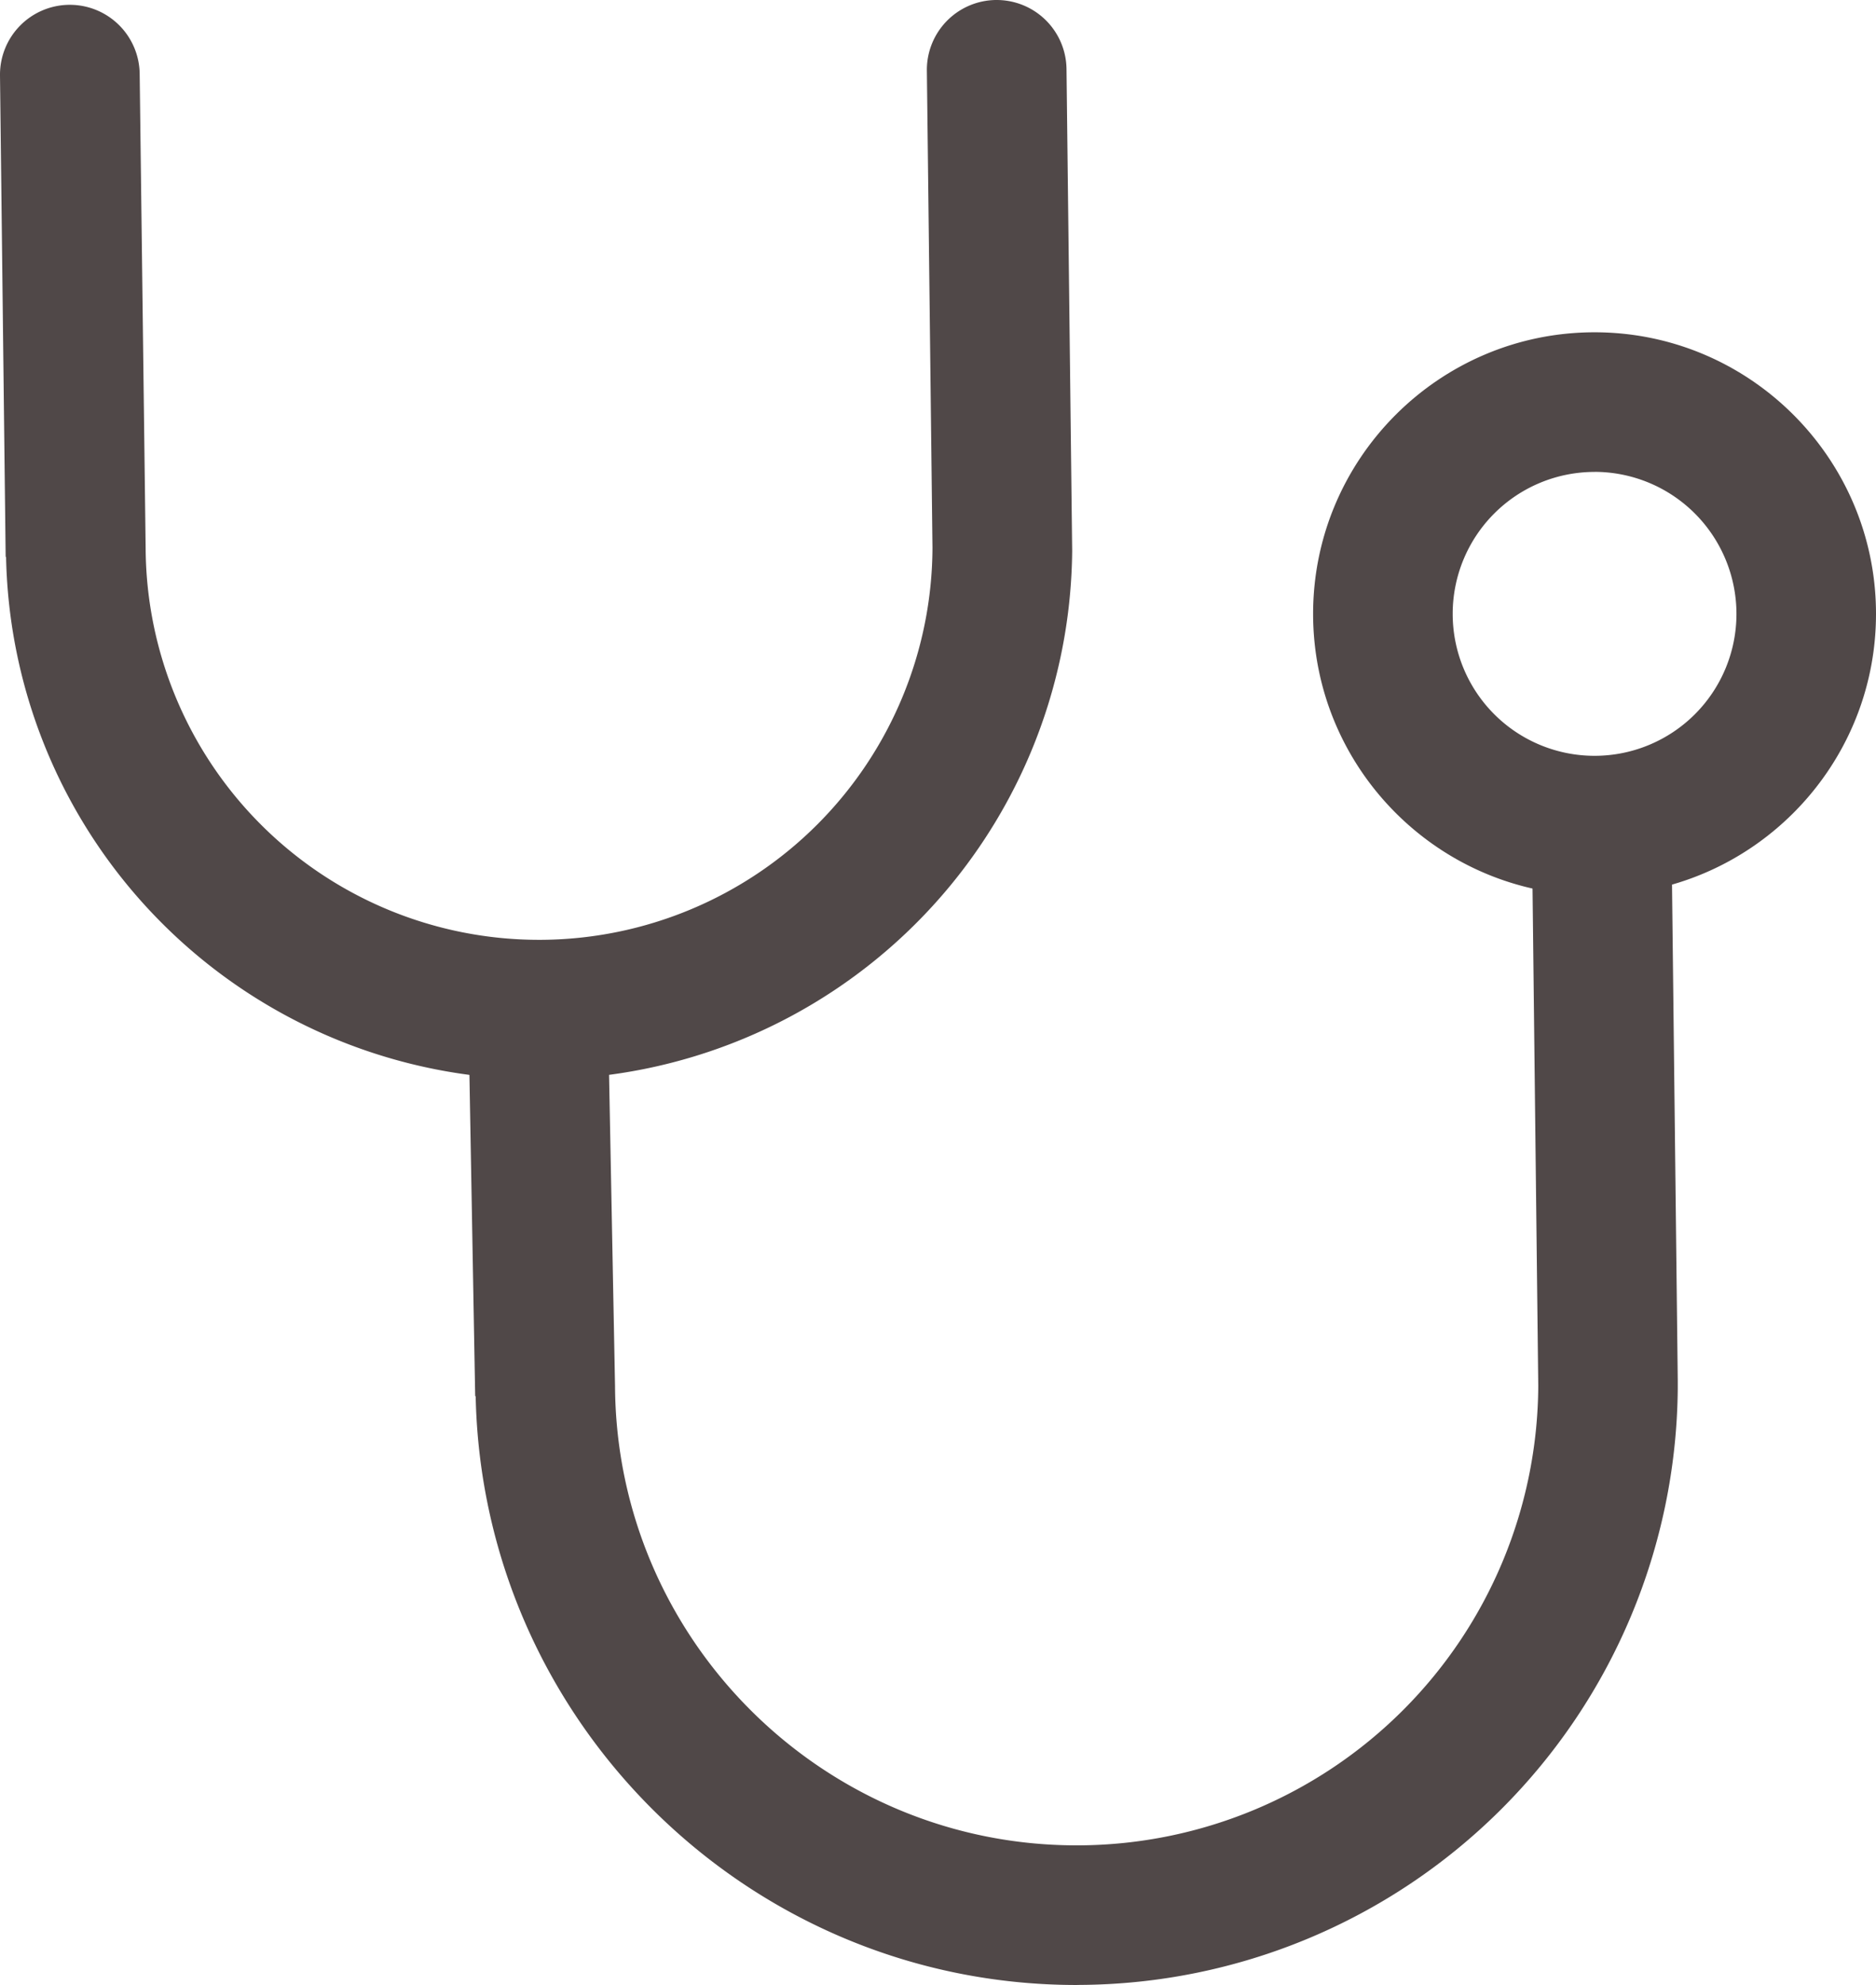 <svg id="Layer_1" data-name="Layer 1" xmlns="http://www.w3.org/2000/svg" viewBox="0 0 1020.77 1079.56"><defs><style>.cls-1{fill:#504848;}</style></defs><path class="cls-1" d="M293.23,587.07A290,290,0,0,1,3.3,302.85H3.08L0,41A38,38,0,0,1,37.53,2.62H38a38,38,0,0,1,38,37.52l3.25,258a214.07,214.07,0,0,0,214.05,213h1.16A214.09,214.09,0,0,0,507.38,298L504.33,38.41A38,38,0,0,1,541.85,0h.46a38,38,0,0,1,38,37.52l3.08,262h0A290,290,0,0,1,294.79,587.07Z"/><path class="cls-1" d="M585.82,1079.56c-177.85,0-323.32-142.84-327-320.24h-.26L255,560.76a38,38,0,0,1,37.29-38.64c20.86.22,38.26,16.33,38.63,37.3l3.73,194.36c.72,138,113.27,249.84,251.14,249.84h1.32A251.15,251.15,0,0,0,837,753.78l-3.5-303.67A38,38,0,0,1,871,411.71c20.7.15,38.17,16.56,38.41,37.53l3.49,301.54V751l0,4.38h0a327.1,327.1,0,0,1-325.38,324.14Z"/><path class="cls-1" d="M867.64,487c-84.45,0-153.15-68.7-153.15-153.14s68.7-153.14,153.15-153.14,153.13,68.7,153.13,153.14S952.08,487,867.64,487Zm0-230.34a77.2,77.2,0,1,0,77.2,77.2A77.29,77.29,0,0,0,867.64,256.63Z"/></svg>